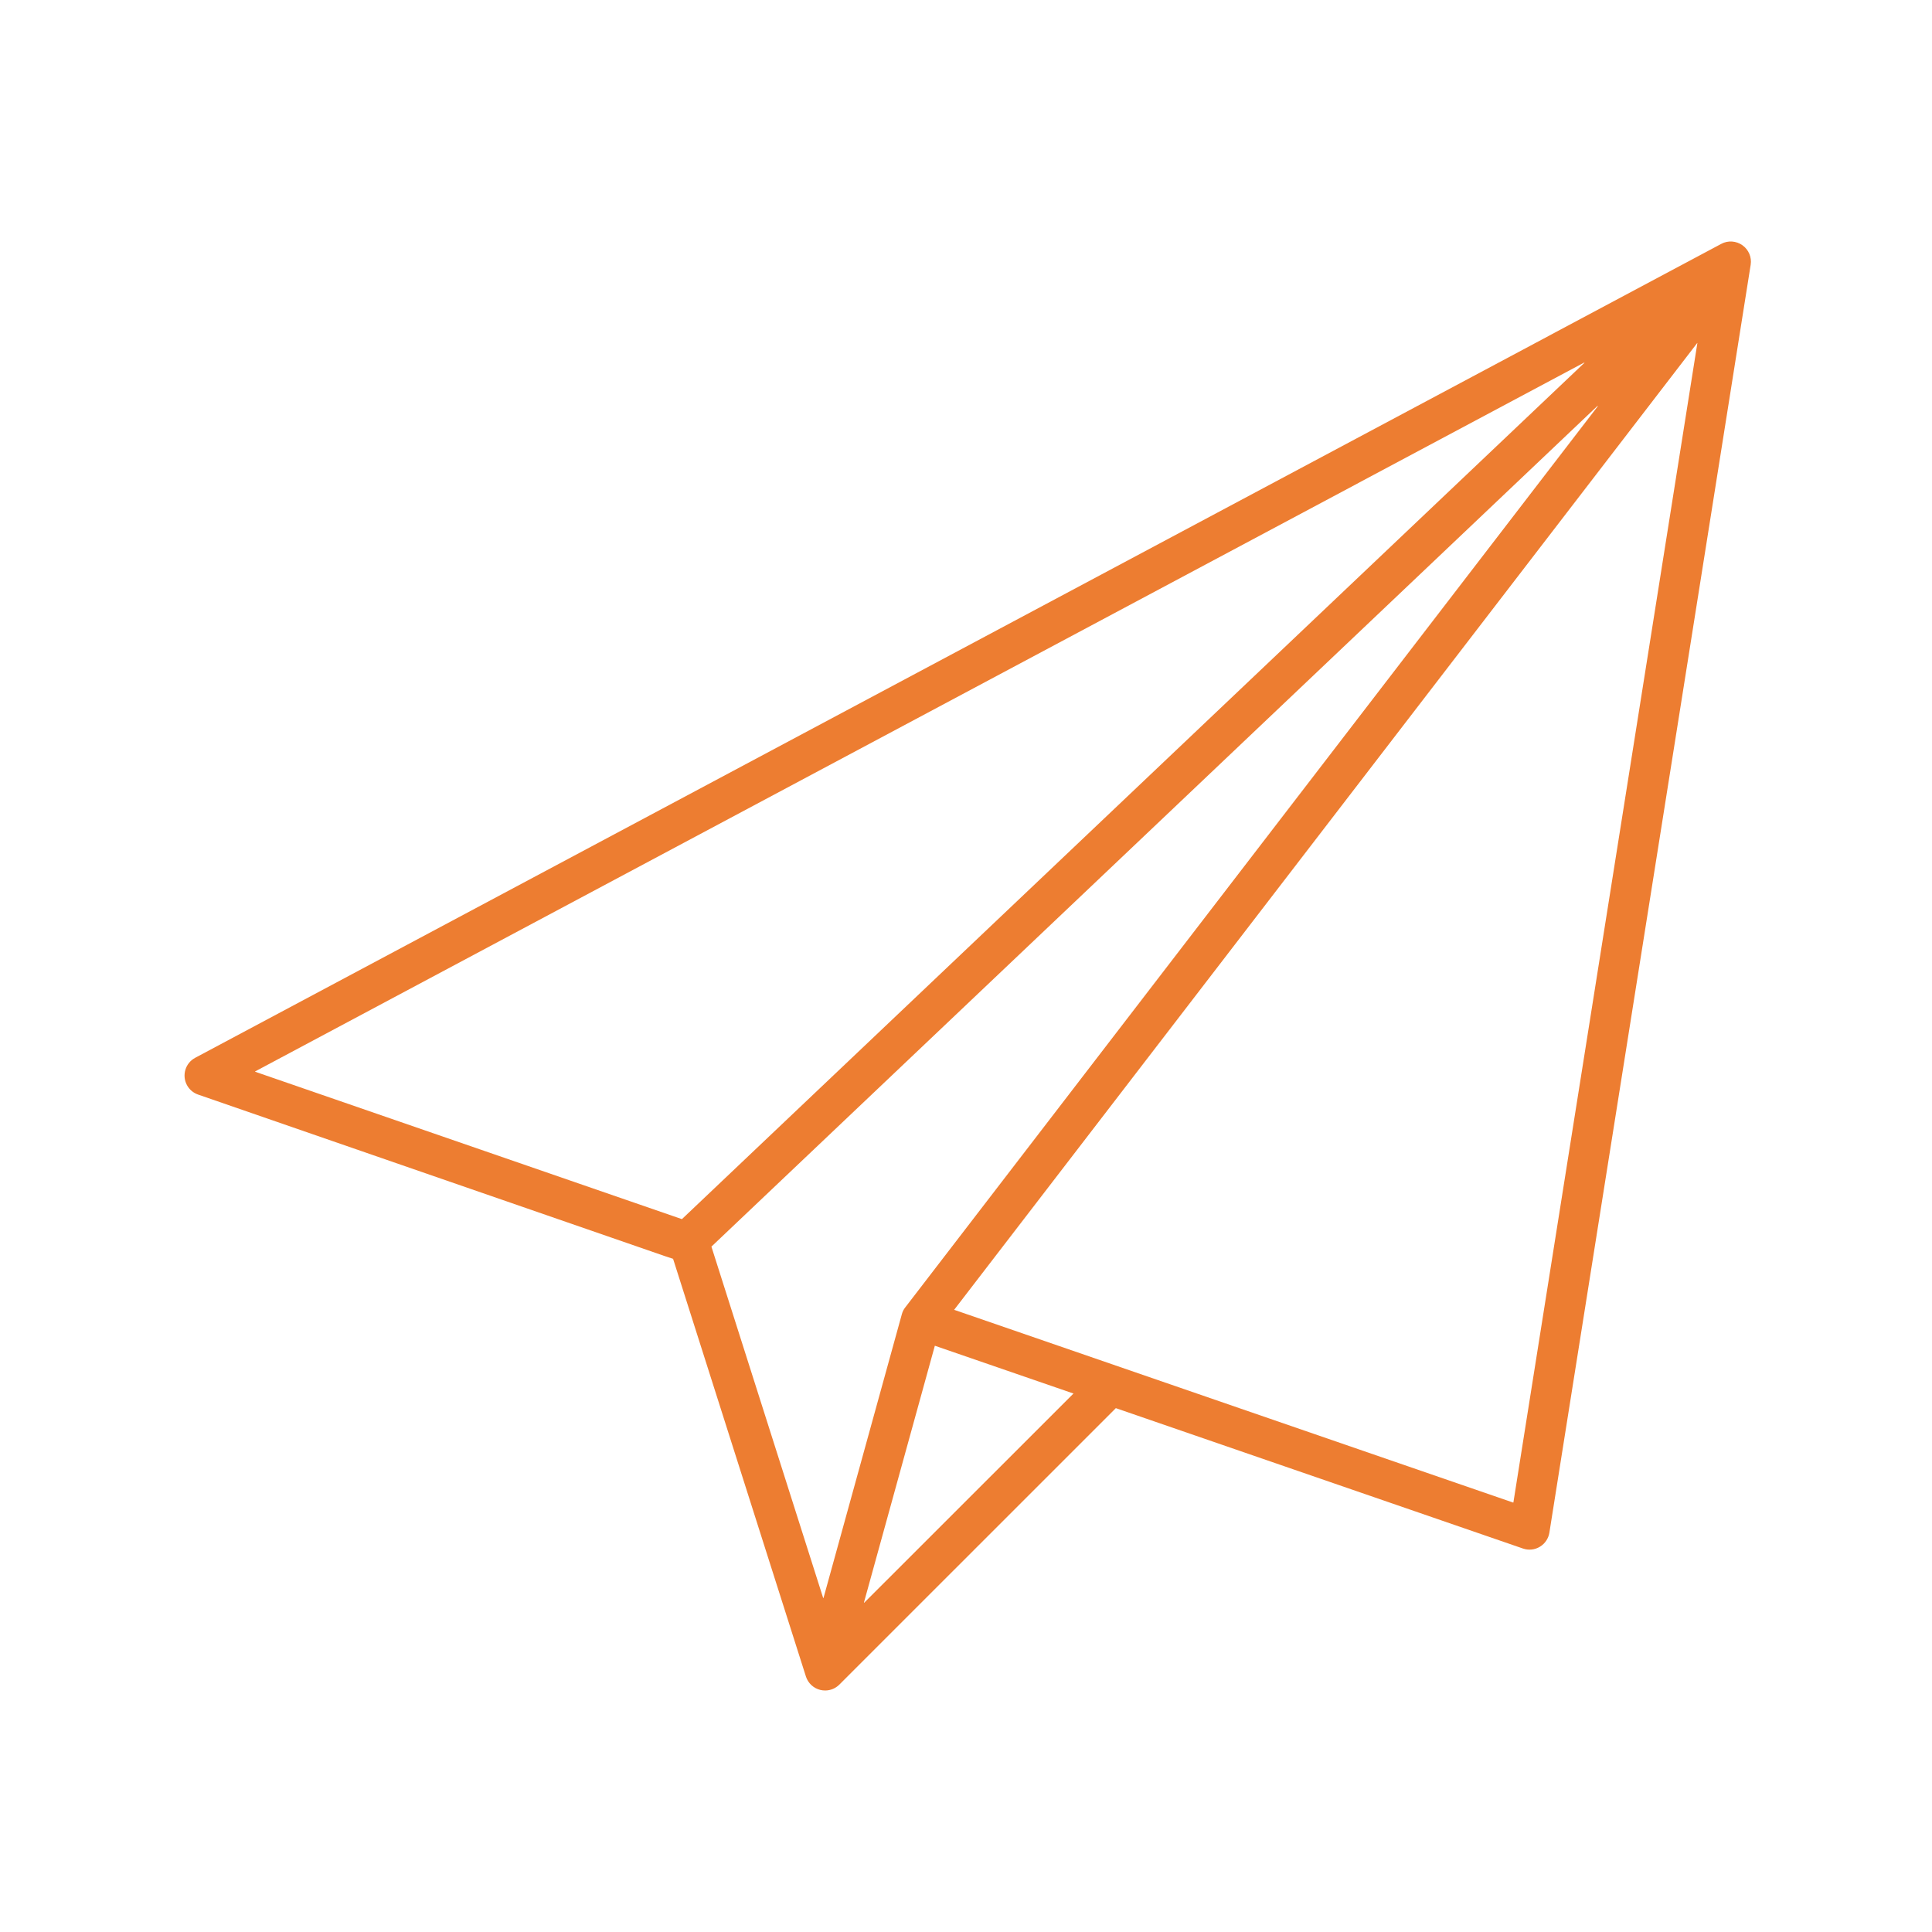 <svg width="96" height="96" xmlns="http://www.w3.org/2000/svg" xmlns:xlink="http://www.w3.org/1999/xlink" xml:space="preserve" overflow="hidden"><defs><clipPath id="clip0"><rect x="922" y="411" width="96" height="96"/></clipPath></defs><g clip-path="url(#clip0)" transform="translate(-922 -411)"><path d="M1008.58 423.186C1008.27 422.965 1007.86 422.939 1007.53 423.117L931.7 463.561C931.213 463.821 931.028 464.426 931.287 464.914 931.406 465.137 931.605 465.307 931.844 465.389L955.026 473.412 955.445 473.55 962.045 494.303C962.151 494.636 962.423 494.889 962.762 494.972 962.84 494.99 962.92 495 963 495 963.265 495 963.52 494.895 963.707 494.707L977.445 480.97 997.674 487.945C997.953 488.043 998.262 488.011 998.515 487.857 998.768 487.705 998.942 487.449 998.988 487.157L1008.99 424.157C1009.05 423.782 1008.89 423.406 1008.58 423.186ZM934.68 464.237 1000.71 429.02C1000.72 429.017 1000.72 429.018 1000.73 429.022 1000.73 429.026 1000.73 429.033 1000.72 429.036L955.884 471.578 934.684 464.256C934.678 464.254 934.675 464.248 934.677 464.242 934.678 464.24 934.679 464.238 934.681 464.237ZM957.35 472.944 1001.37 431.177C1001.38 431.173 1001.38 431.173 1001.39 431.177 1001.39 431.18 1001.39 431.187 1001.39 431.191L966.979 475.967C966.902 476.064 966.846 476.176 966.814 476.296L962.921 490.396C962.921 490.401 962.917 490.406 962.911 490.406 962.906 490.406 962.901 490.401 962.901 490.396ZM964.929 490.629 968.452 477.869 975.341 480.244 964.941 490.639C964.936 490.64 964.93 490.637 964.929 490.631 964.929 490.63 964.929 490.63 964.929 490.629ZM997.188 485.662 969.411 476.084 1006.33 428.049C1006.33 428.044 1006.33 428.042 1006.34 428.044 1006.34 428.046 1006.34 428.051 1006.34 428.056L997.2 485.654C997.199 485.659 997.194 485.663 997.188 485.662 997.188 485.662 997.188 485.662 997.188 485.662Z" fill="#ED7D31"/></g></svg>